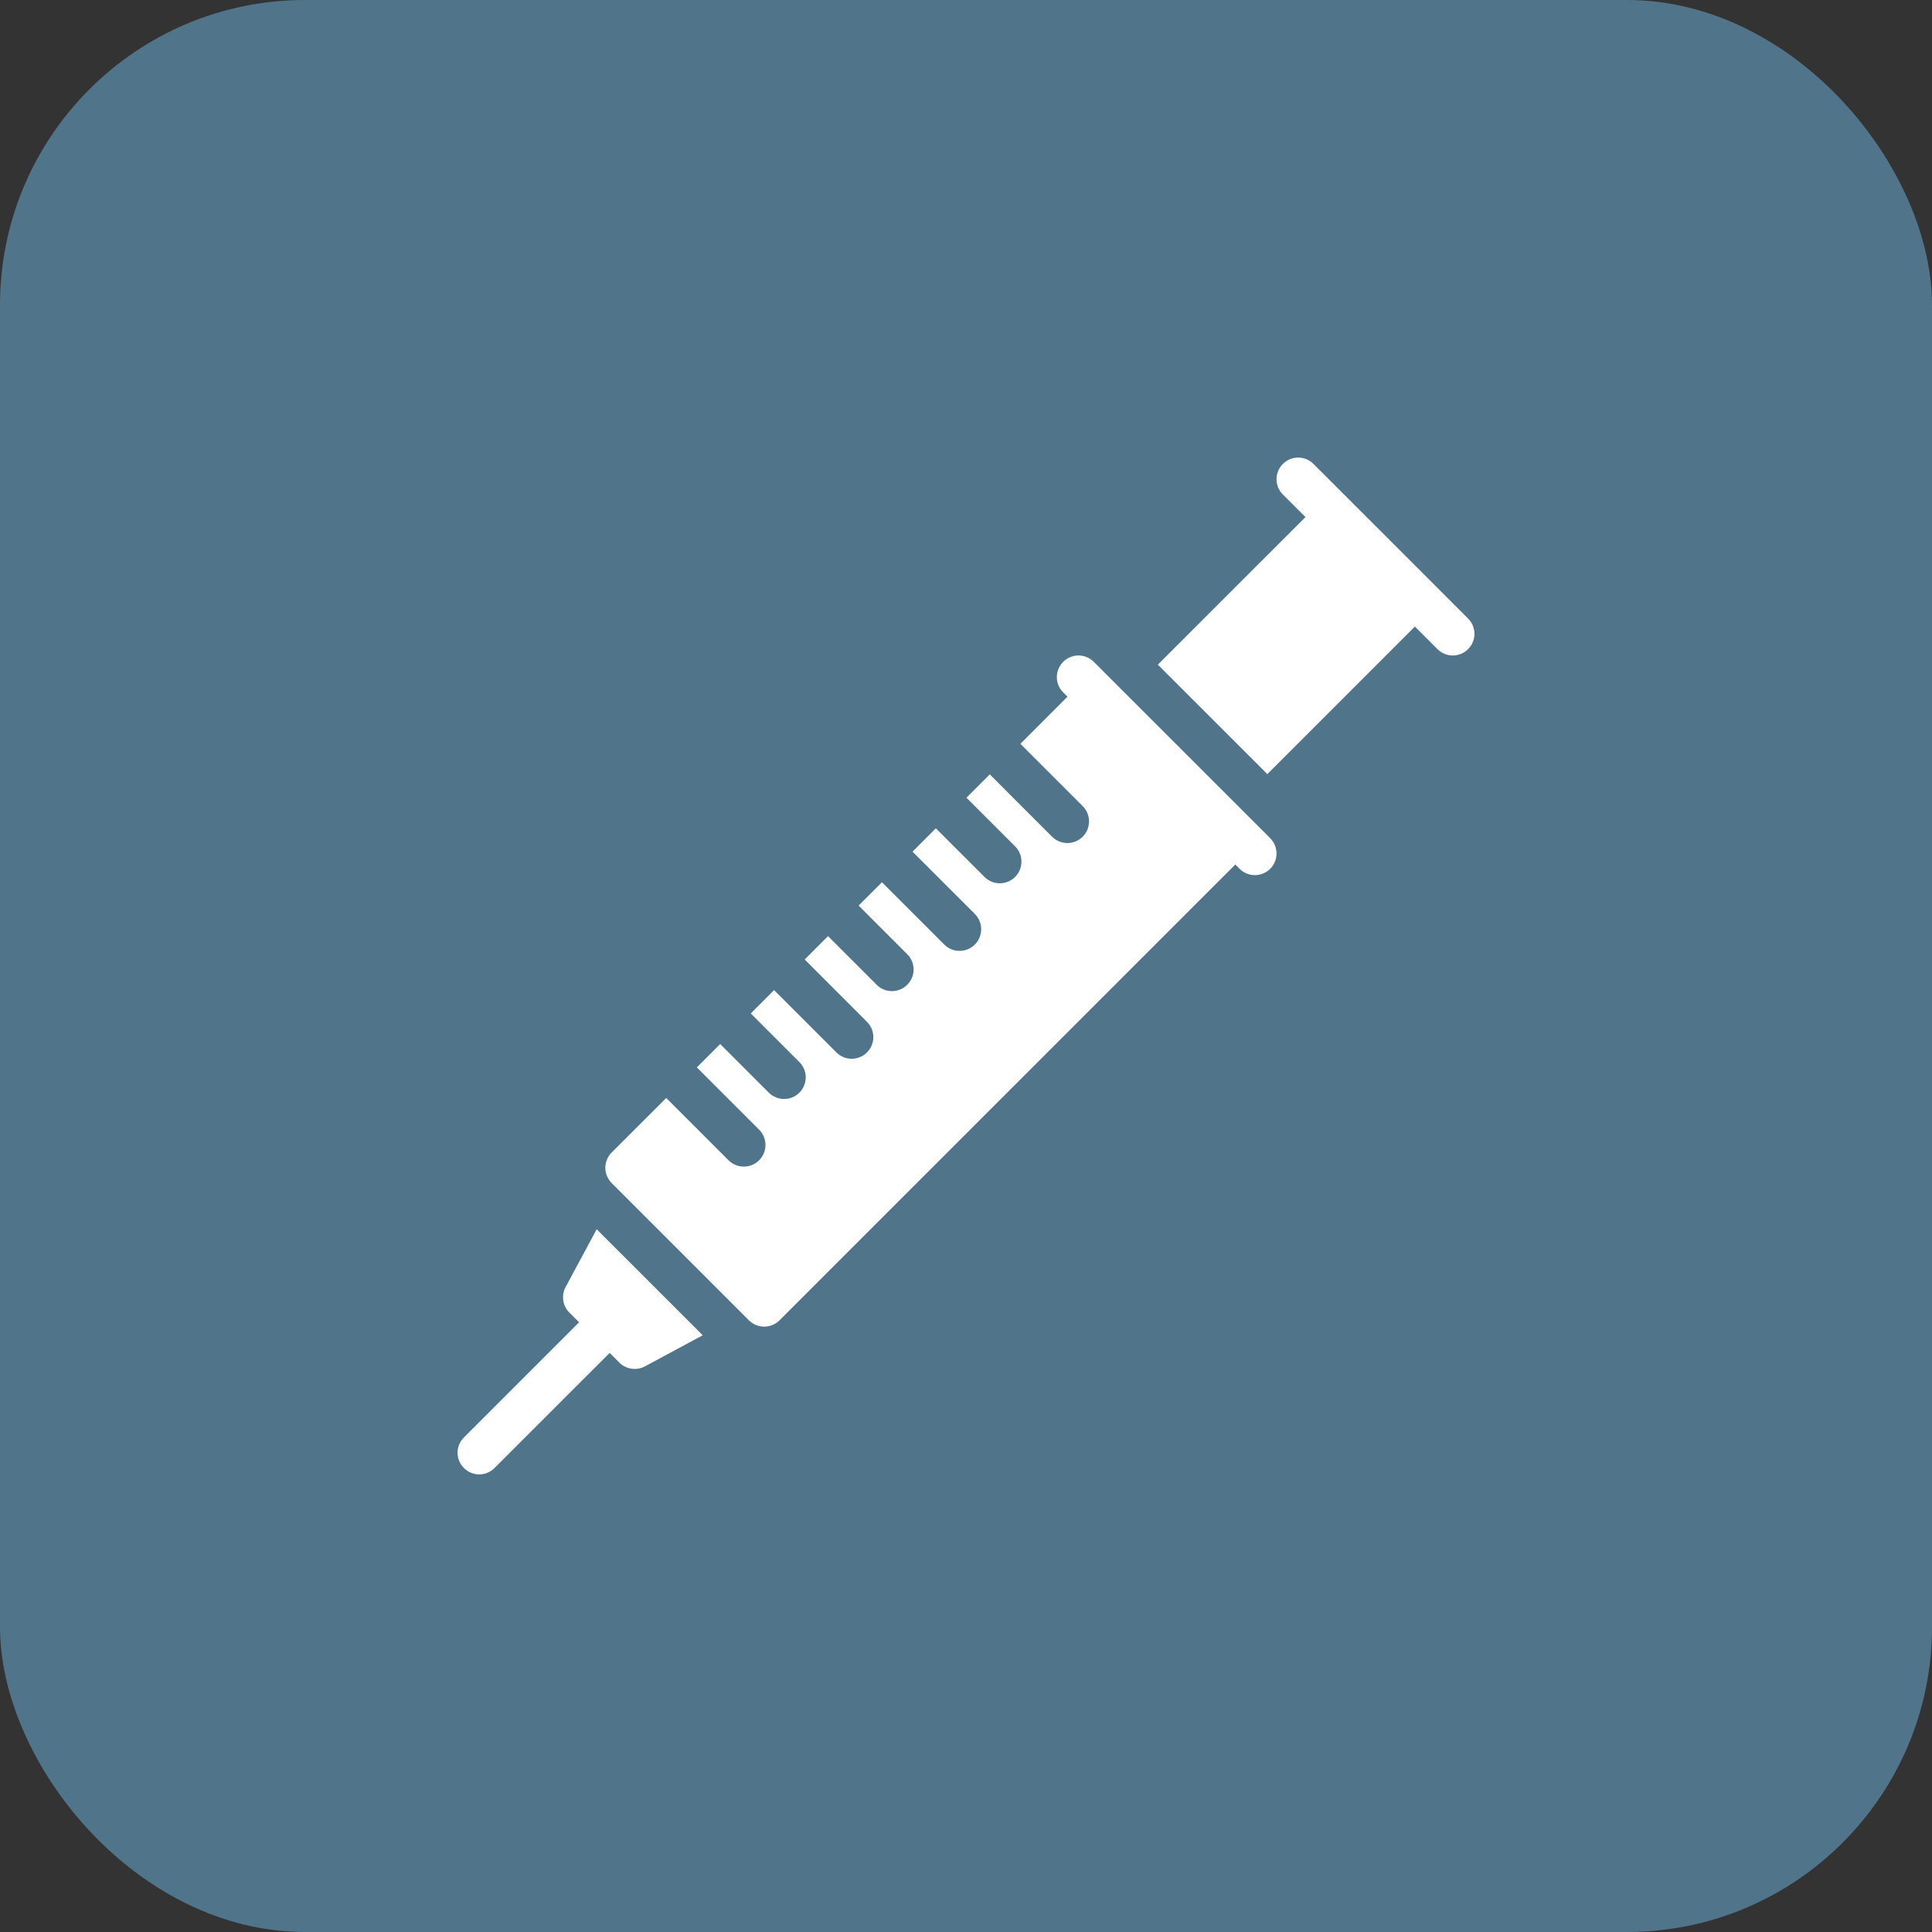 <?xml version="1.0" encoding="UTF-8"?> <svg xmlns="http://www.w3.org/2000/svg" width="38" height="38" viewBox="0 0 38 38" fill="none"><rect x="0" y="0" width="38" height="38" fill="#333333" stroke="none"/><rect width="38" height="38" rx="6" fill="#50748A"></rect><path d="M25.232 9.726L25.677 10.17L22.773 13.073L24.927 15.226L27.829 12.324L28.274 12.768C28.44 12.934 28.709 12.934 28.875 12.768C29.042 12.602 29.042 12.332 28.875 12.166L28.131 11.421L28.131 11.421L27.355 10.645L25.834 9.125C25.668 8.958 25.399 8.958 25.233 9.125C25.066 9.291 25.066 9.56 25.232 9.726Z" fill="white"></path><path d="M11.125 25.314C11.036 25.48 11.066 25.684 11.198 25.816L11.39 26.008L9.125 28.273C8.958 28.439 8.958 28.708 9.125 28.874C9.291 29.041 9.56 29.041 9.726 28.874L11.991 26.61L12.182 26.801C12.315 26.933 12.52 26.963 12.685 26.875L13.822 26.263L11.736 24.178L11.125 25.314Z" fill="white"></path><path d="M24.983 16.486L24.599 16.102C24.599 16.102 24.598 16.102 24.598 16.101L21.898 13.402L21.513 13.017C21.347 12.851 21.078 12.851 20.912 13.017C20.745 13.184 20.745 13.453 20.912 13.619L20.996 13.703L20.07 14.63L21.295 15.855C21.461 16.021 21.461 16.29 21.295 16.457C21.129 16.623 20.86 16.623 20.693 16.457L19.468 15.231L19.009 15.69L19.966 16.647C20.132 16.813 20.132 17.082 19.966 17.248C19.799 17.415 19.53 17.415 19.364 17.248L18.407 16.292L17.948 16.751L19.174 17.976C19.34 18.142 19.34 18.412 19.174 18.578C19.008 18.744 18.738 18.744 18.572 18.578L17.347 17.353L16.888 17.811L17.844 18.768C18.011 18.934 18.011 19.203 17.844 19.369C17.678 19.536 17.409 19.536 17.242 19.369L16.286 18.413L15.827 18.872L17.052 20.098C17.219 20.264 17.219 20.533 17.052 20.7C16.886 20.866 16.617 20.866 16.451 20.7L15.225 19.474L14.767 19.933L15.723 20.889C15.889 21.055 15.889 21.325 15.723 21.491C15.557 21.657 15.287 21.657 15.121 21.491L14.165 20.535L13.706 20.994L14.931 22.219C15.097 22.385 15.097 22.655 14.931 22.821C14.765 22.987 14.496 22.987 14.329 22.821L13.104 21.596L12.031 22.668C11.865 22.834 11.865 23.104 12.031 23.27L14.73 25.969C14.81 26.049 14.918 26.093 15.031 26.093C15.144 26.093 15.252 26.049 15.332 25.969L24.297 17.004L24.381 17.088C24.547 17.254 24.817 17.254 24.983 17.088C25.149 16.922 25.149 16.653 24.983 16.486Z" fill="white"></path></svg> 